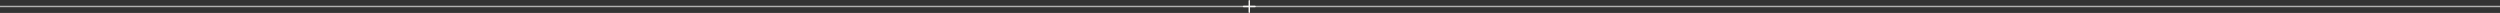 <svg width="1736" height="9" viewBox="0 0 1736 9" fill="none" xmlns="http://www.w3.org/2000/svg">
<rect x="0" y="0" width="1736" height="9" fill="#333333" stroke="none"/>
<rect opacity="0.65" y="4" width="1736" height="1" fill="#F5F4F3"/>
<rect width="1" height="9" rx="0.5" transform="matrix(1 0 0 -1 867 9)" fill="#F5F4F3"/>
<rect width="1" height="9" rx="0.5" transform="matrix(0 -1 -1 0 872 5)" fill="#F5F4F3"/>
</svg>
